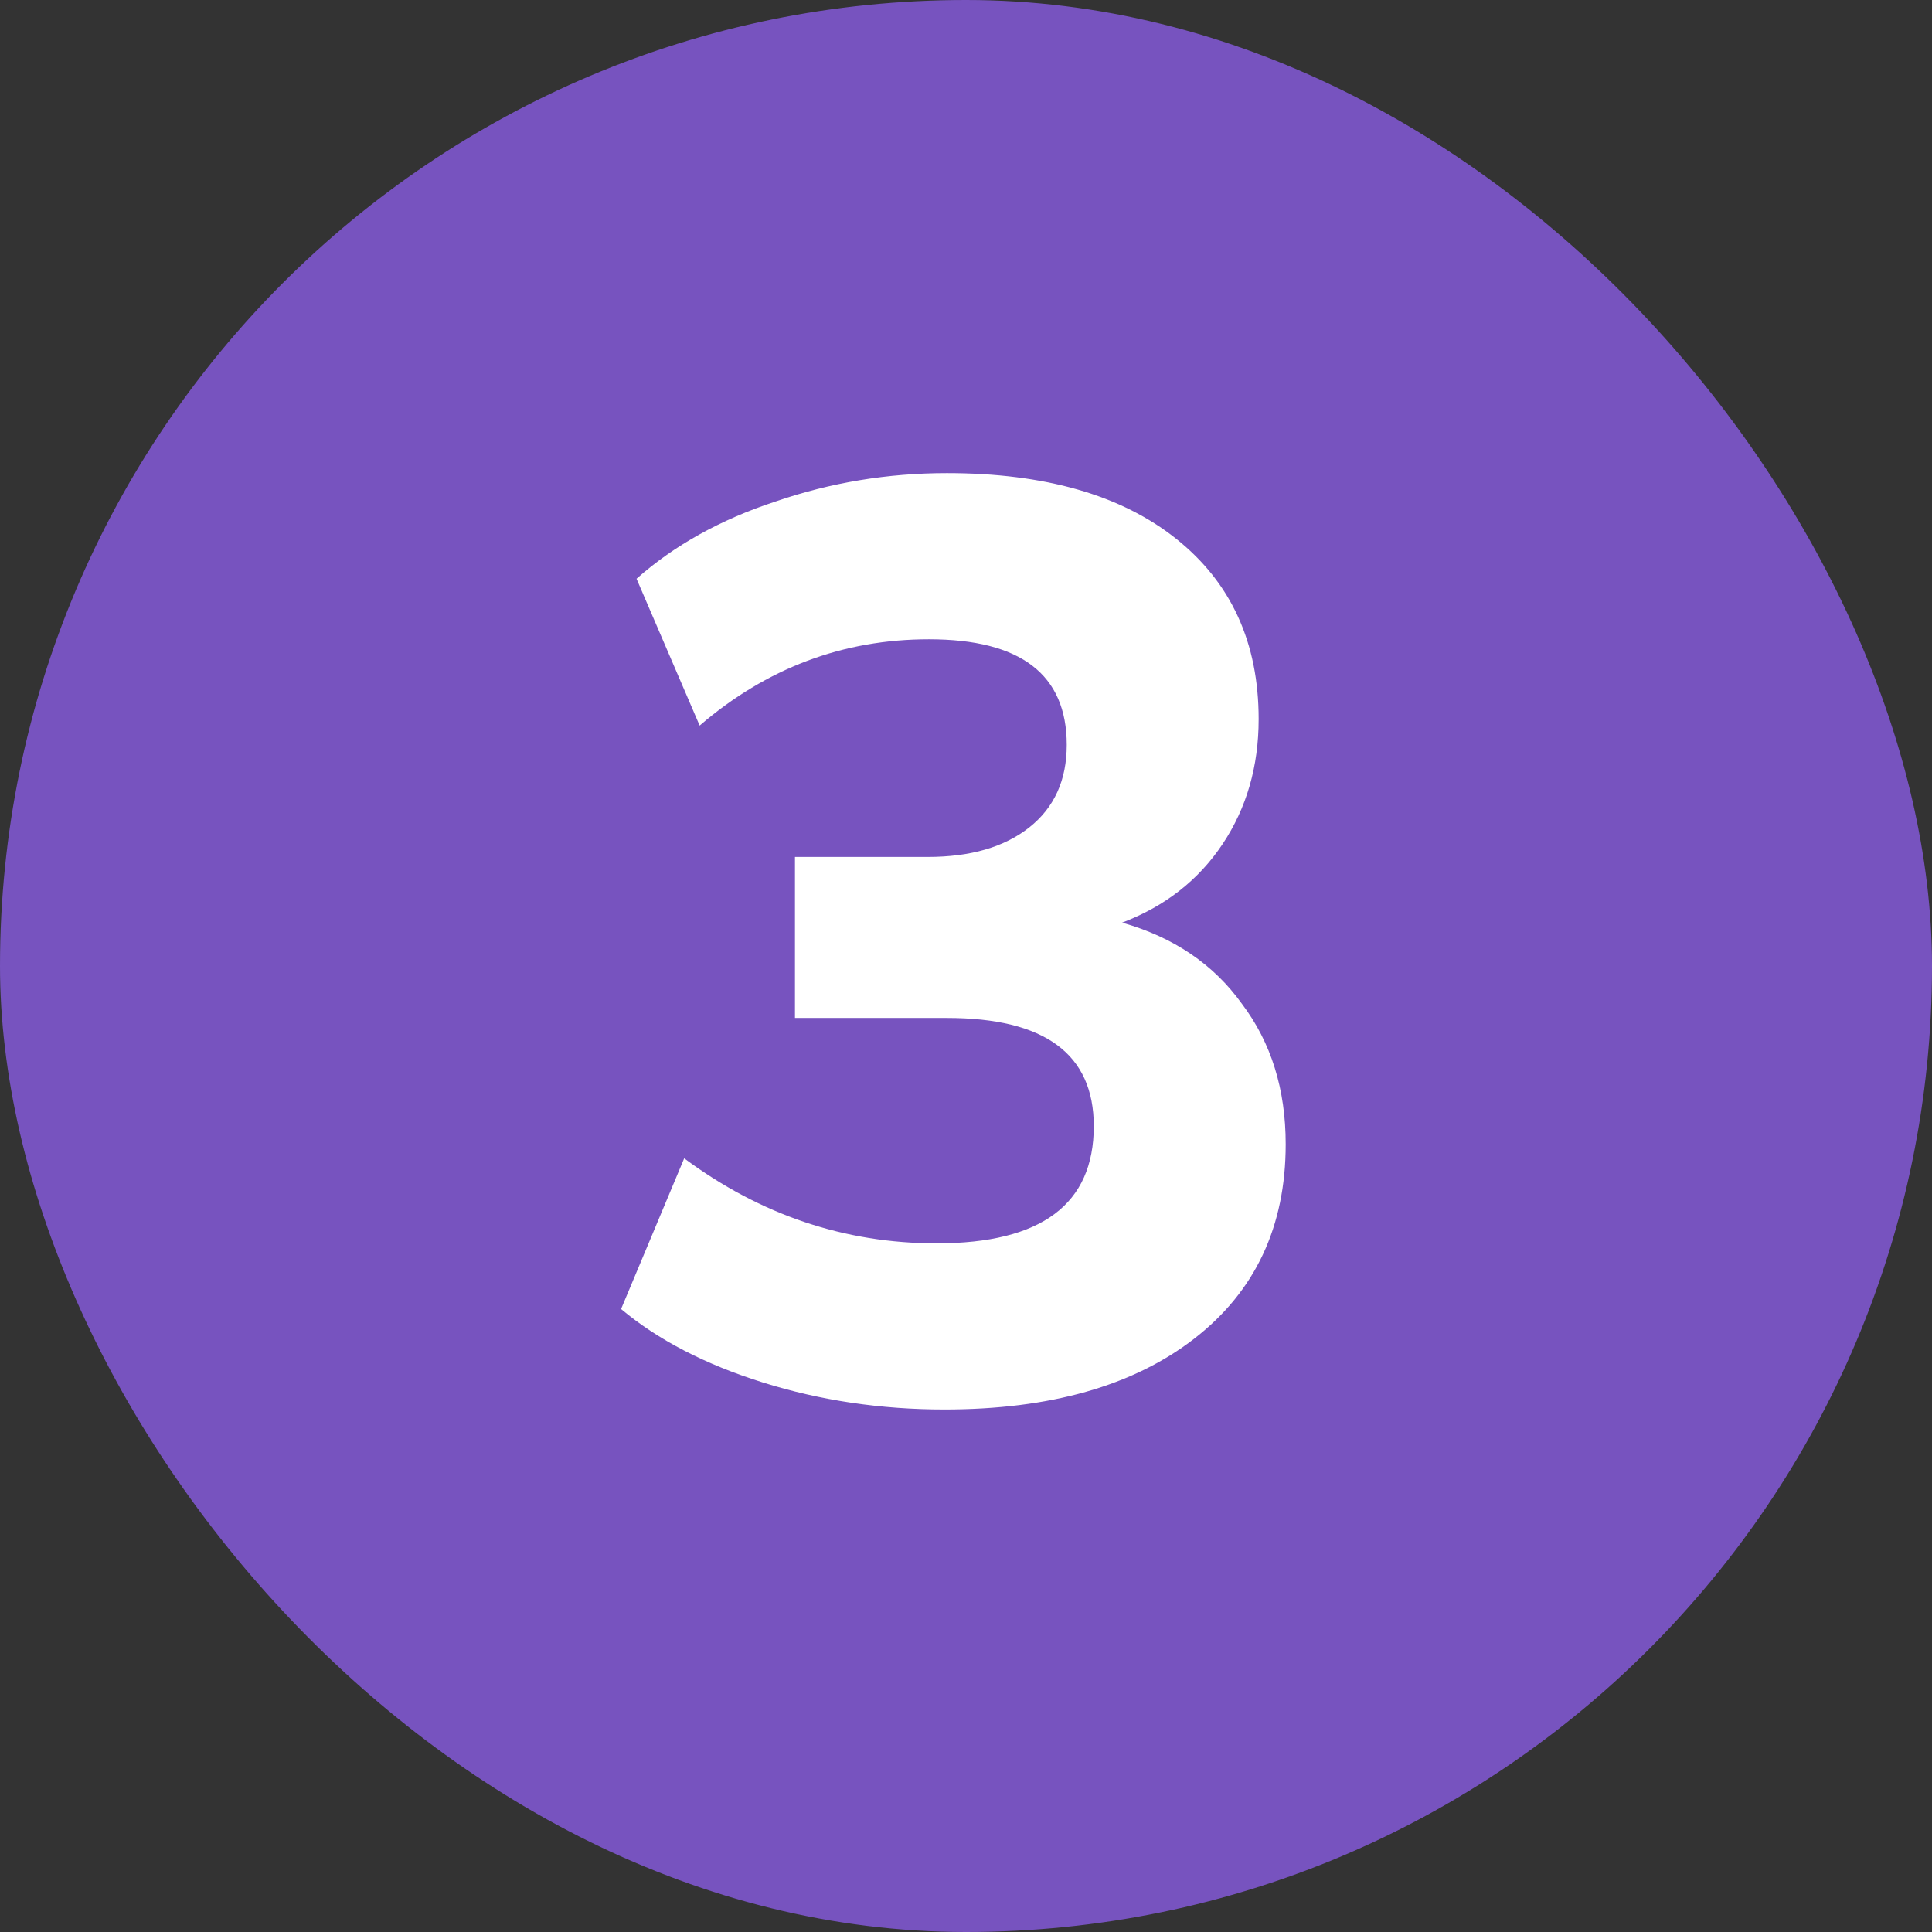 <svg width="36" height="36" viewBox="0 0 36 36" fill="none" xmlns="http://www.w3.org/2000/svg">
<rect x="0" y="0" width="36" height="36" fill="#333333" stroke="none"/>
<rect width="36" height="36" rx="18" fill="#7753BF"/>
<path d="M17.597 26.264C16.413 26.264 15.285 26.096 14.213 25.76C13.141 25.424 12.261 24.968 11.573 24.392L12.749 21.584C14.173 22.64 15.741 23.168 17.453 23.168C19.405 23.168 20.381 22.44 20.381 20.984C20.381 19.64 19.469 18.968 17.645 18.968H14.813V15.968H17.285C18.085 15.968 18.717 15.784 19.181 15.416C19.645 15.048 19.877 14.536 19.877 13.88C19.877 12.568 19.021 11.912 17.309 11.912C15.709 11.912 14.285 12.448 13.037 13.52L11.861 10.784C12.565 10.16 13.429 9.68 14.453 9.344C15.477 8.992 16.541 8.816 17.645 8.816C19.469 8.816 20.893 9.224 21.917 10.04C22.941 10.856 23.453 11.976 23.453 13.4C23.453 14.28 23.229 15.056 22.781 15.728C22.333 16.4 21.709 16.888 20.909 17.192C21.869 17.464 22.613 17.968 23.141 18.704C23.685 19.424 23.957 20.296 23.957 21.32C23.957 22.856 23.389 24.064 22.253 24.944C21.117 25.824 19.565 26.264 17.597 26.264Z" fill="white"/>
</svg>
